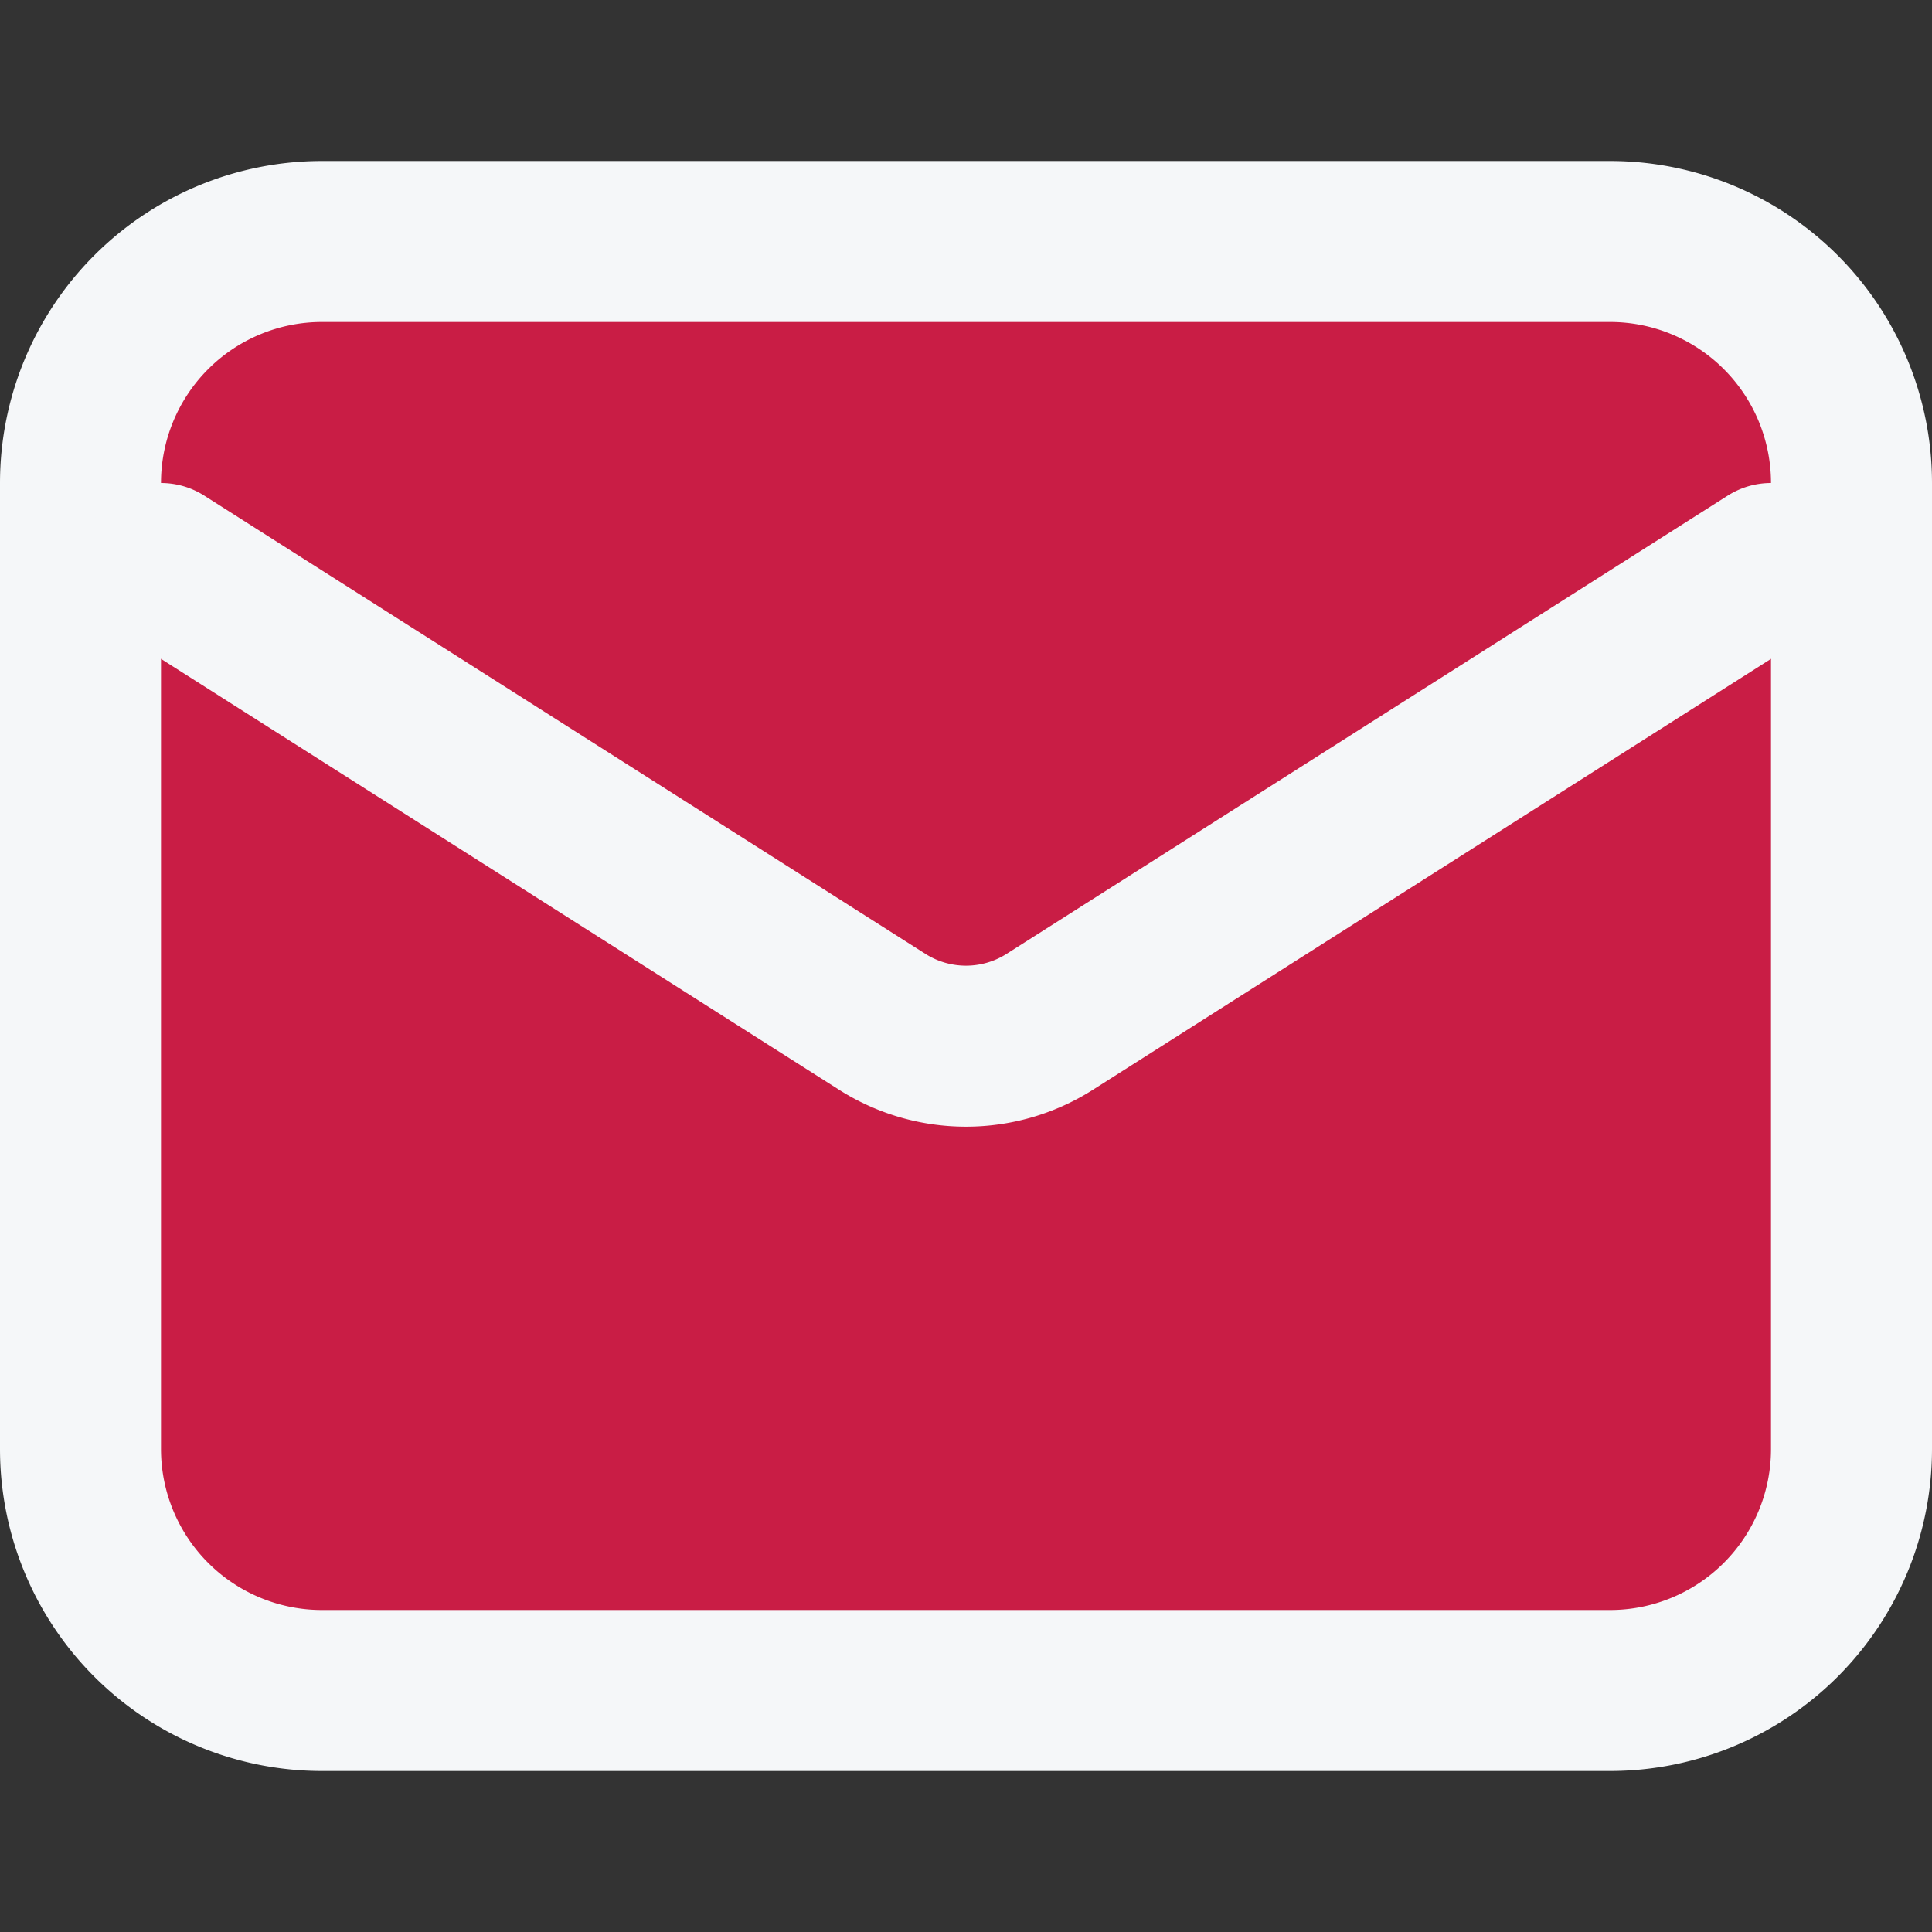 <svg xmlns="http://www.w3.org/2000/svg" fill="none" viewBox="0 0 24 24">
  <rect x="0" y="0" width="24" height="24" fill="#333333" stroke="none"/>
  <path fill="#C91D45" stroke="#F5F7F9" stroke-linecap="round" stroke-linejoin="round" stroke-width="2" d="M20 3H4a3 3 0 0 0-3 3v12a3 3 0 0 0 3 3h16a3 3 0 0 0 3-3V6a3 3 0 0 0-3-3Z"/>
  <path stroke="#F5F7F9" stroke-linecap="round" stroke-linejoin="round" stroke-width="2" d="m22 7-8.97 5.7a1.94 1.94 0 0 1-2.06 0L2 7"/>
</svg>
